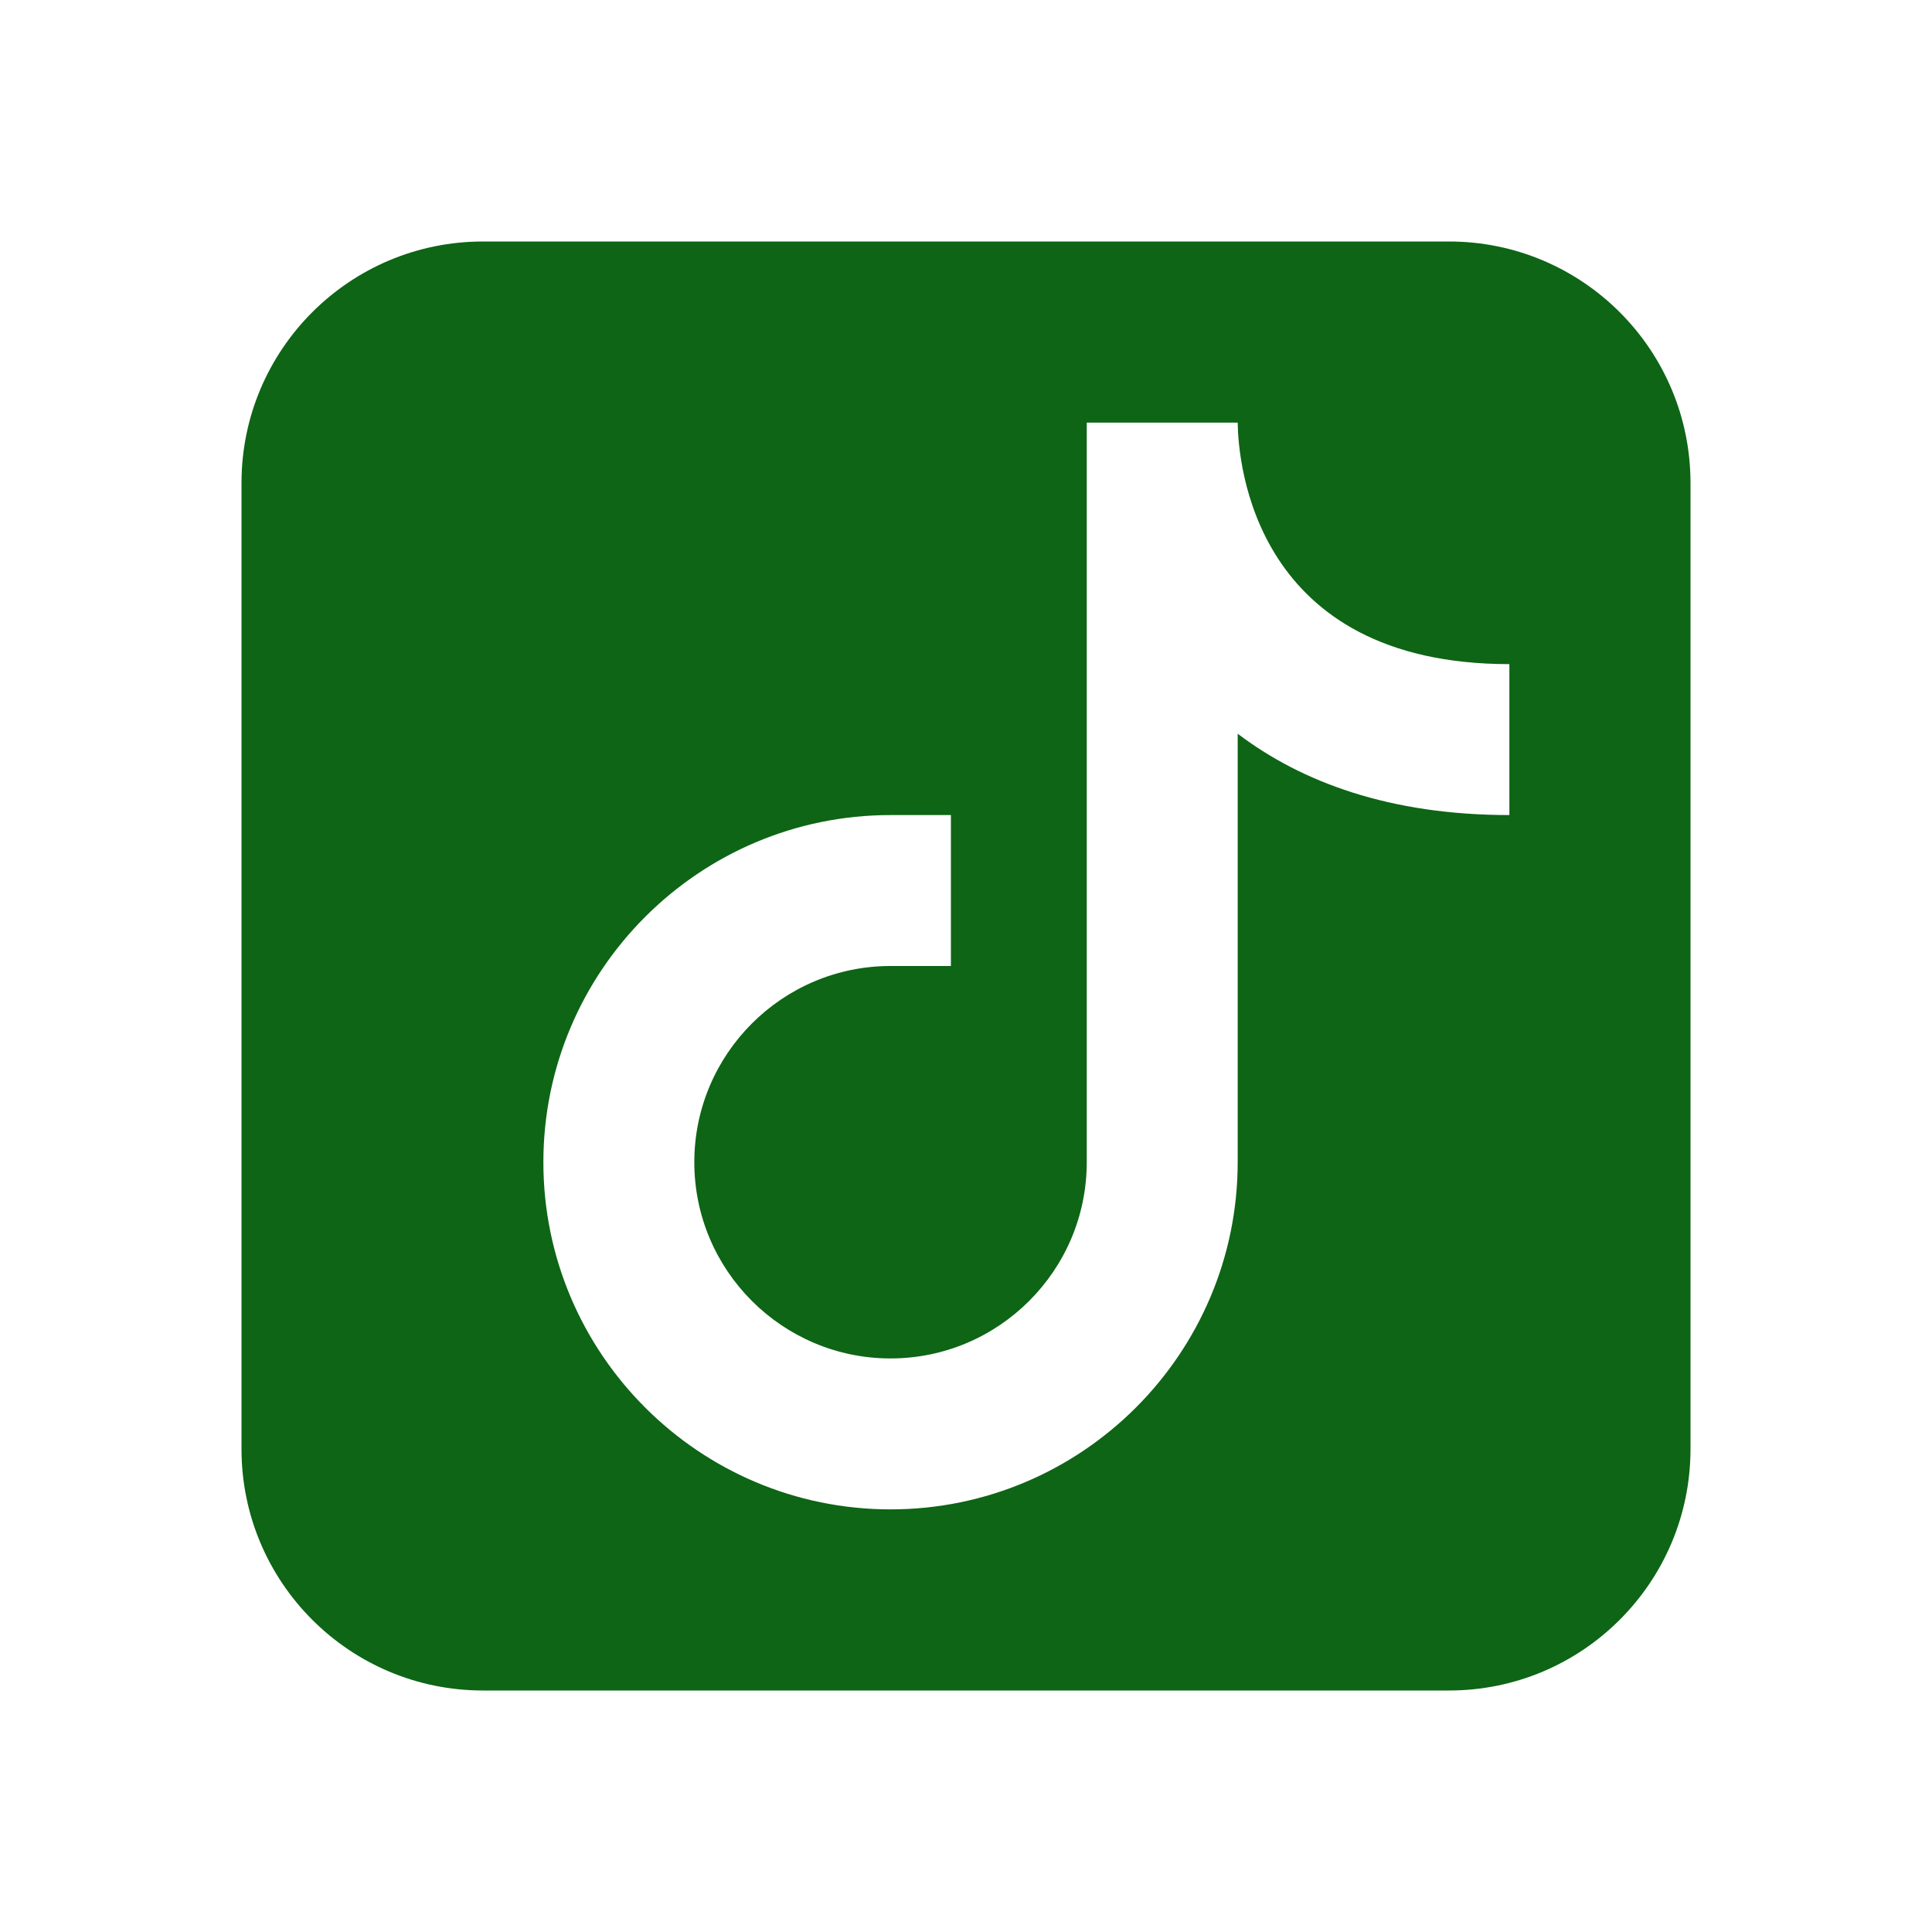 <svg xmlns="http://www.w3.org/2000/svg" xmlns:xlink="http://www.w3.org/1999/xlink" viewBox="0,0,256,256" width="64px" height="64px" fill-rule="nonzero"><g fill="#0d6515" fill-rule="nonzero" stroke="none" stroke-width="1" stroke-linecap="butt" stroke-linejoin="miter" stroke-miterlimit="10" stroke-dasharray="" stroke-dashoffset="0" font-family="none" font-weight="none" font-size="none" text-anchor="none" style="mix-blend-mode: normal"><g transform="scale(4,4)"><path d="M48,8h-32c-4.418,0 -8,3.582 -8,8v32c0,4.418 3.582,8 8,8h32c4.418,0 8,-3.582 8,-8v-32c0,-4.418 -3.582,-8 -8,-8zM50,27c-3.964,0 -6.885,-1.09 -9,-2.695v14.195c0,6.341 -5.159,11.5 -11.5,11.5c-6.341,0 -11.5,-5.159 -11.5,-11.5c0,-6.341 5.159,-11.5 11.5,-11.5h2v5h-2c-3.584,0 -6.5,2.916 -6.5,6.5c0,3.584 2.916,6.5 6.5,6.5c3.584,0 6.5,-2.916 6.5,-6.5v-24.5h5c0.018,1.323 0.533,8 9,8z"></path></g></g></svg>